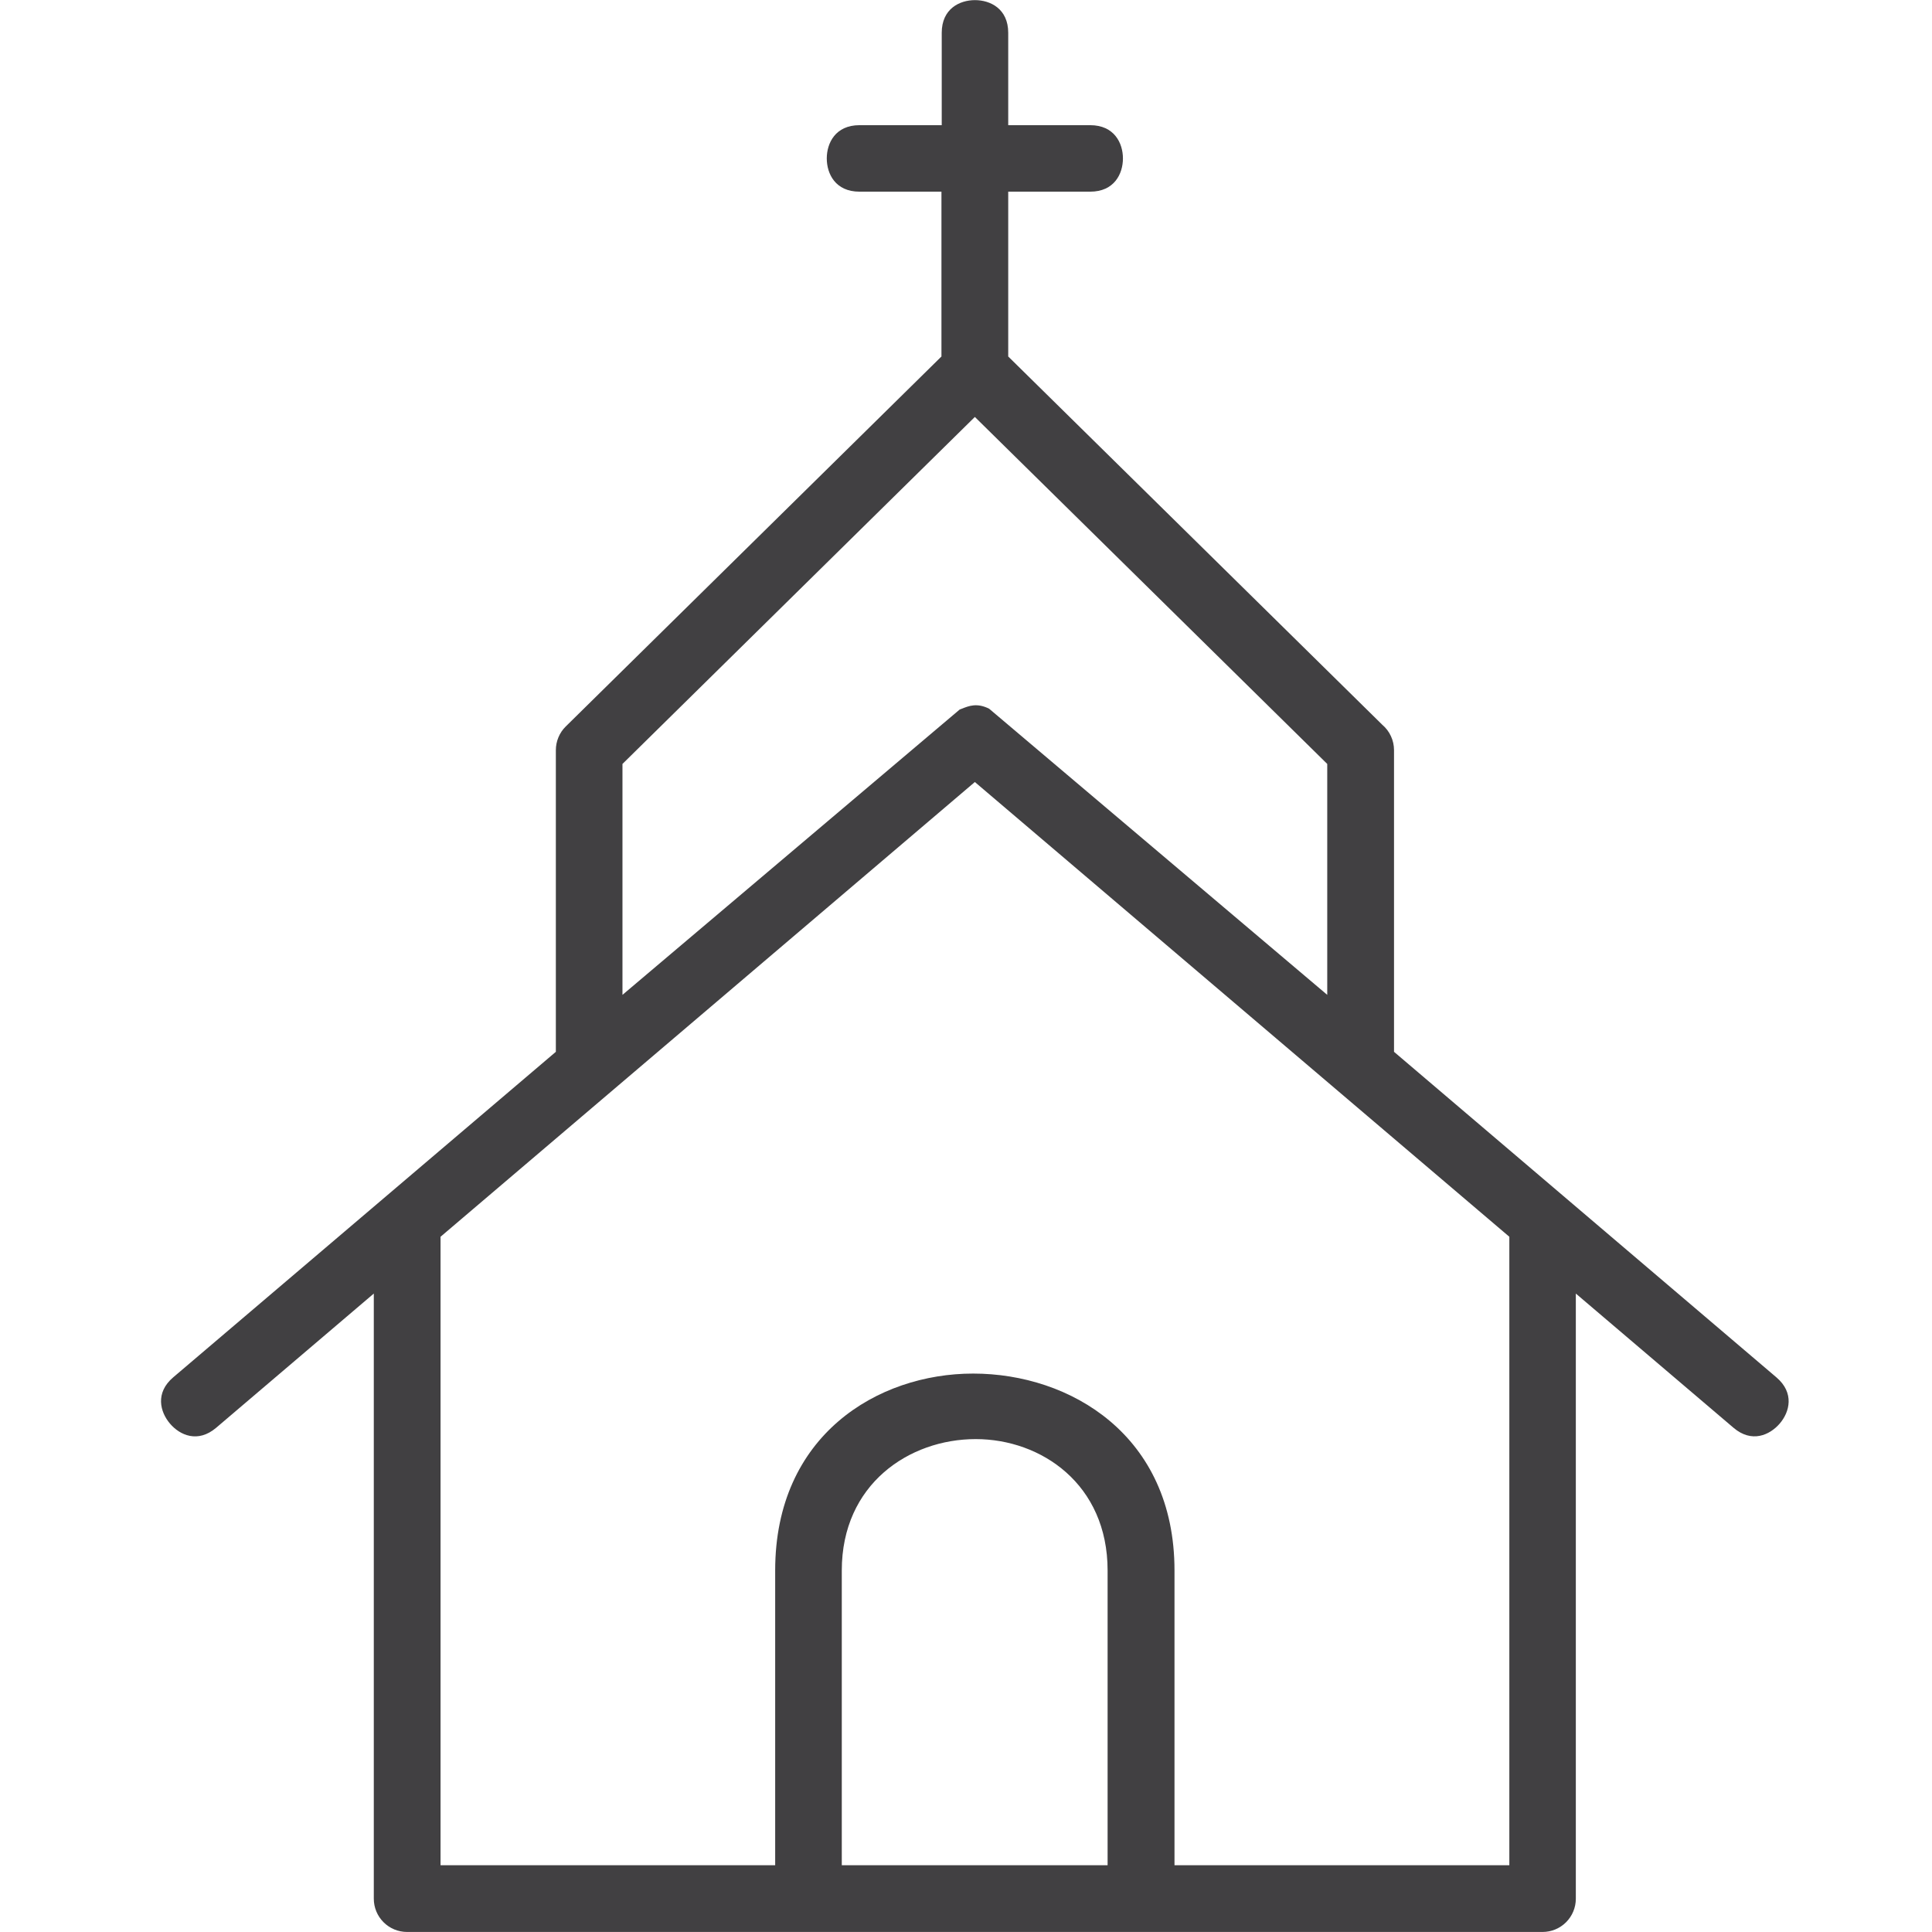 <svg width="48" height="48" viewBox="0 0 48 48" fill="none" xmlns="http://www.w3.org/2000/svg">
<g clip-path="url(#clip0_2432_18002)">
<path d="M10.945 30.727L24.22 19.429L37.499 30.727V46.341H29.18V39.018C29.18 35.657 26.587 34.126 24.177 34.126C21.808 34.126 19.259 35.657 19.259 39.018V46.341H10.945V30.727ZM15.465 18.98L24.22 10.359L32.975 18.98V24.717L24.575 17.608C24.275 17.457 24.073 17.537 23.896 17.608L23.843 17.628L15.465 24.717V18.979V18.98ZM27.522 46.341H20.914V39.018C20.914 36.875 22.587 35.754 24.241 35.754C25.869 35.754 27.518 36.875 27.518 39.018V46.341H27.522ZM38.325 47.999C38.544 47.999 38.754 47.912 38.909 47.757C39.064 47.602 39.151 47.392 39.151 47.173V32.138L43.069 35.473C43.521 35.858 43.968 35.656 44.216 35.369C44.464 35.082 44.588 34.605 44.133 34.219L34.634 26.132V18.637C34.634 18.517 34.608 18.398 34.557 18.289C34.507 18.179 34.433 18.083 34.341 18.005L25.049 8.857V4.762H27.085C27.685 4.762 27.899 4.316 27.899 3.936C27.899 3.557 27.685 3.11 27.085 3.11H25.049V0.816C25.049 0.216 24.602 0.003 24.223 0.003C23.844 0.003 23.397 0.216 23.397 0.816V3.11H21.354C20.754 3.11 20.541 3.557 20.541 3.936C20.541 4.316 20.754 4.762 21.354 4.762H23.39V8.857L14.056 18.049C13.978 18.125 13.916 18.217 13.874 18.318C13.832 18.419 13.81 18.528 13.81 18.637V26.132L4.304 34.219C3.85 34.605 3.977 35.08 4.223 35.369C4.468 35.658 4.915 35.859 5.37 35.473L9.287 32.138V47.173C9.287 47.392 9.374 47.602 9.529 47.757C9.684 47.912 9.894 47.999 10.113 47.999H38.325Z" fill="#414042"/>
</g>
<defs>
<clipPath id="clip0_2432_18002">
<rect width="40.438" height="48" fill="white" transform="translate(4)"/>
</clipPath>
</defs>
</svg>
